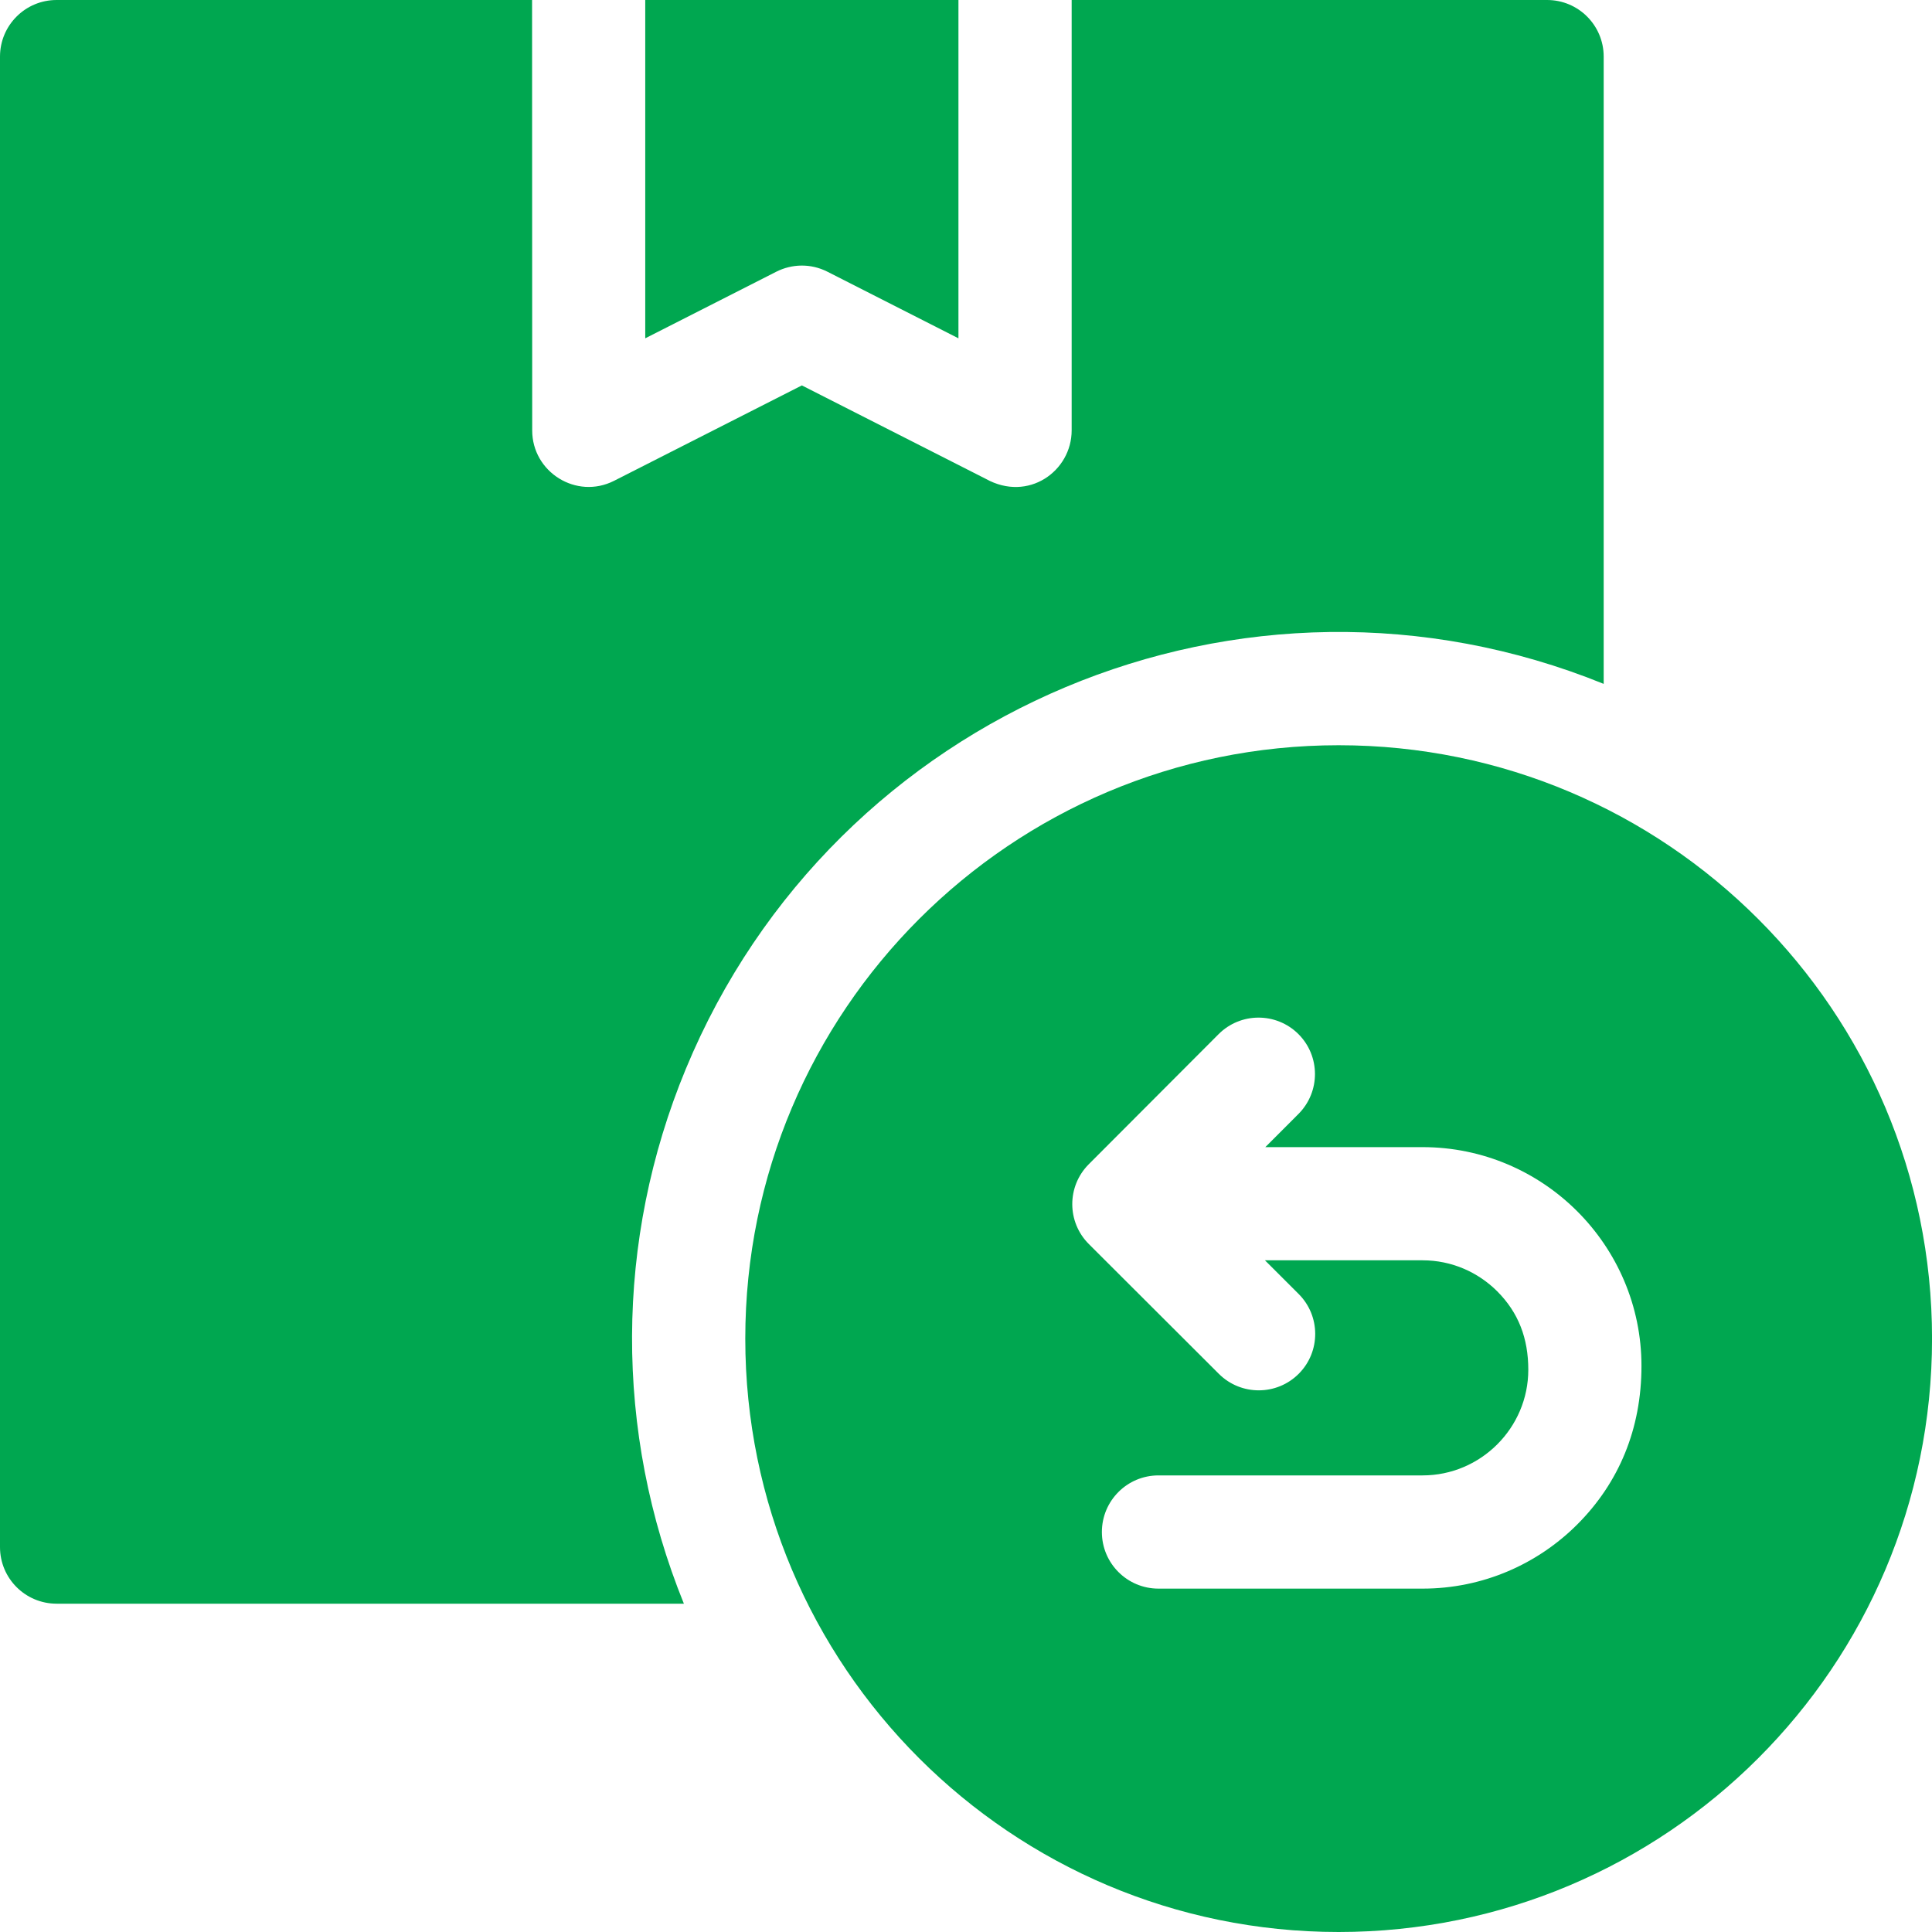 <?xml version="1.0" encoding="UTF-8"?> <svg xmlns="http://www.w3.org/2000/svg" width="45" height="45" viewBox="0 0 45 45" fill="none"><path fill-rule="evenodd" clip-rule="evenodd" d="M19.269 6.327L22.324 7.88V0H15.029V7.88L18.081 6.329C18.442 6.146 18.881 6.131 19.269 6.327Z" fill="#00A750"></path><path fill-rule="evenodd" clip-rule="evenodd" d="M37.353 15.929V1.318C37.353 0.59 36.763 0 36.035 0H24.961V10.025C24.961 10.973 23.95 11.703 22.962 11.154L18.677 8.977L14.303 11.199C13.425 11.644 12.395 10.995 12.396 10.025L12.393 0H1.318C0.59 0 0 0.59 0 1.318V36.035C0 36.763 0.59 37.353 1.318 37.353H15.929C14.303 33.346 14.32 28.889 15.975 24.895C19.434 16.542 28.976 12.529 37.353 15.929Z" fill="#00A750"></path><path fill-rule="evenodd" clip-rule="evenodd" d="M40.953 21.407C38.452 18.905 34.996 17.358 31.18 17.358C27.364 17.358 23.909 18.905 21.407 21.407C18.906 23.908 17.359 27.363 17.359 31.179C17.359 34.996 18.906 38.451 21.407 40.952C23.909 43.453 27.364 45 31.18 45C34.996 45 38.452 43.453 40.953 40.952C43.454 38.451 45.001 34.996 45.001 31.179C45.001 27.363 43.454 23.908 40.953 21.407ZM36.738 35.507C35.815 36.43 34.54 37.002 33.135 37.002H26.983C26.255 37.002 25.665 36.412 25.665 35.684C25.665 34.955 26.255 34.365 26.983 34.365H33.135C34.489 34.365 35.597 33.258 35.597 31.904C35.597 31.172 35.368 30.573 34.874 30.078C34.428 29.632 33.812 29.355 33.135 29.355H29.463L30.246 30.137C30.761 30.649 30.763 31.482 30.252 31.996C29.74 32.511 28.907 32.513 28.392 32.002L25.363 28.978C24.848 28.466 24.846 27.634 25.358 27.119L28.381 24.09C28.893 23.575 29.726 23.573 30.241 24.084C30.755 24.596 30.758 25.428 30.246 25.944L29.472 26.719H33.135C35.945 26.719 38.233 29.007 38.233 31.817C38.233 33.28 37.708 34.537 36.738 35.507Z" fill="#00A750"></path></svg> 